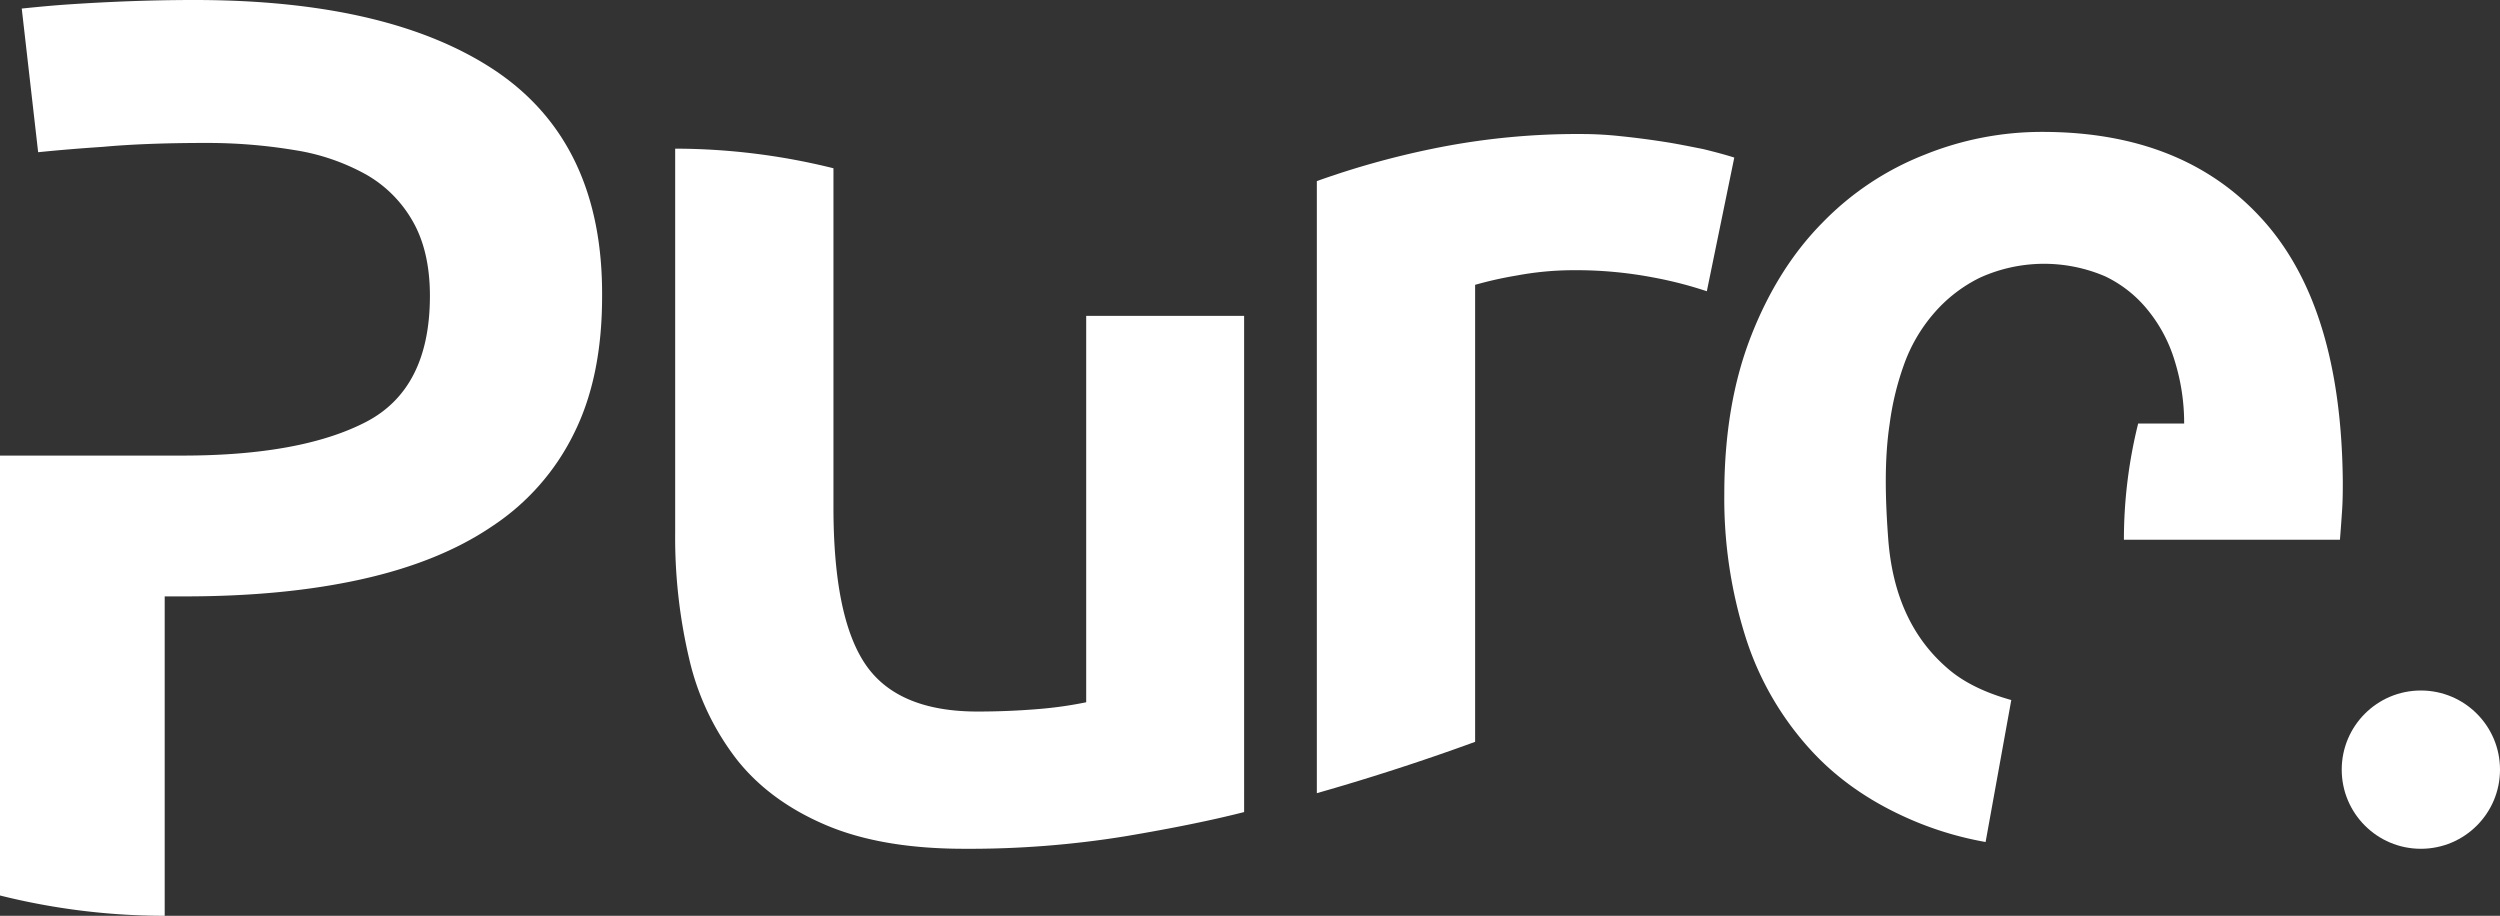 <svg xmlns="http://www.w3.org/2000/svg" viewBox="0 0 701.3 256.9"><rect x="0" y="0" width="701.3" height="256.9" fill="#333333" stroke="none"/><defs><style>.cls-1{fill:#fff;}</style></defs><g id="Calque_2" data-name="Calque 2"><g id="Calque_1-2" data-name="Calque 1"><path class="cls-1" d="M466.3,39.7q-5.85-.9-11.7-1.5a101.87,101.87,0,0,0-10.3-.6,201.65,201.65,0,0,0-42.8,4.2,238,238,0,0,0-32.1,9V222.5c13.4-3.8,29.1-8.8,44.4-14.4V79.9a105.17,105.17,0,0,1,11.6-2.6A87.36,87.36,0,0,1,441,75.8a115.72,115.72,0,0,1,22.6,2,112,112,0,0,1,15.2,3.9l7.7-37.5c-2.2-.7-5.1-1.5-8.8-2.4-3.6-.7-7.4-1.5-11.4-2.1Z"/><path class="cls-1" d="M634.7,61.6Q612.5,37,572.9,37a87.69,87.69,0,0,0-33,6.4,81.17,81.17,0,0,0-28.7,19.1c-8.3,8.4-15,19-20,31.8s-7.5,27.5-7.5,44.4a128.83,128.83,0,0,0,5.9,39.8,84.79,84.79,0,0,0,18,31.5c8.1,9,18.4,15.9,30.8,20.9a93.8,93.8,0,0,0,18.6,5.3l7.2-39.8h.1c-7.2-2-13.5-4.9-18.3-9.2-9.7-8.5-15.1-20.4-16.3-35.8-.8-10.7-1.2-22.1.4-32.6a79.42,79.42,0,0,1,4-16.5A45.12,45.12,0,0,1,542.4,88a40.65,40.65,0,0,1,13-10.1,43.51,43.51,0,0,1,35.1-.4,34.39,34.39,0,0,1,12.1,9.6,41.49,41.49,0,0,1,7.5,14.3,58.61,58.61,0,0,1,2.6,17.4H599.8a134.76,134.76,0,0,0-4,32.6h60.6c.2-2.4.4-5.2.6-8.2s.2-5.8.2-8.2c-.3-32.6-7.7-57-22.5-73.4Z"/><path class="cls-1" d="M139.5,20.2C119.8,6.8,91.5,0,54.5,0c-11,0-23.1.4-36.2,1.3C14.1,1.6,10,2,6.1,2.4l4.6,40.3c5.9-.6,12-1.1,18.1-1.5,7.6-.7,17.2-1.1,29-1.1a149.2,149.2,0,0,1,24.8,2,60.43,60.43,0,0,1,20,6.8,34.86,34.86,0,0,1,13.2,13.2c3.2,5.6,4.8,12.6,4.8,20.9q0,26.1-18,35.4c-12,6.2-29.1,9.4-51.4,9.4H0V251.2a190.43,190.43,0,0,0,46.2,5.7V167.3h5.7q27.9,0,49.5-4.8c14.4-3.2,26.7-8.1,36.7-14.9a65.91,65.91,0,0,0,22.9-26c5.3-10.6,7.9-23.4,7.9-38.4.2-28.5-9.7-49.5-29.4-63Z"/><path class="cls-1" d="M304.7,88.6V197a111.12,111.12,0,0,1-13.4,1.9c-6,.5-11.7.7-17.1.7-14.9,0-25.4-4.4-31.4-13.2s-9-23.5-9-44.1V47.2a184.91,184.91,0,0,0-44.4-5.5V149.3a148.65,148.65,0,0,0,4,35.8,72.67,72.67,0,0,0,13.4,28.1c6.2,7.8,14.6,13.9,25,18.3s23.3,6.6,38.7,6.6a272.61,272.61,0,0,0,45.1-3.5c13.7-2.3,24.8-4.6,33.4-6.8V88.6Z"/><circle class="cls-1" cx="679.1" cy="215.9" r="22.2"/></g></g></svg>